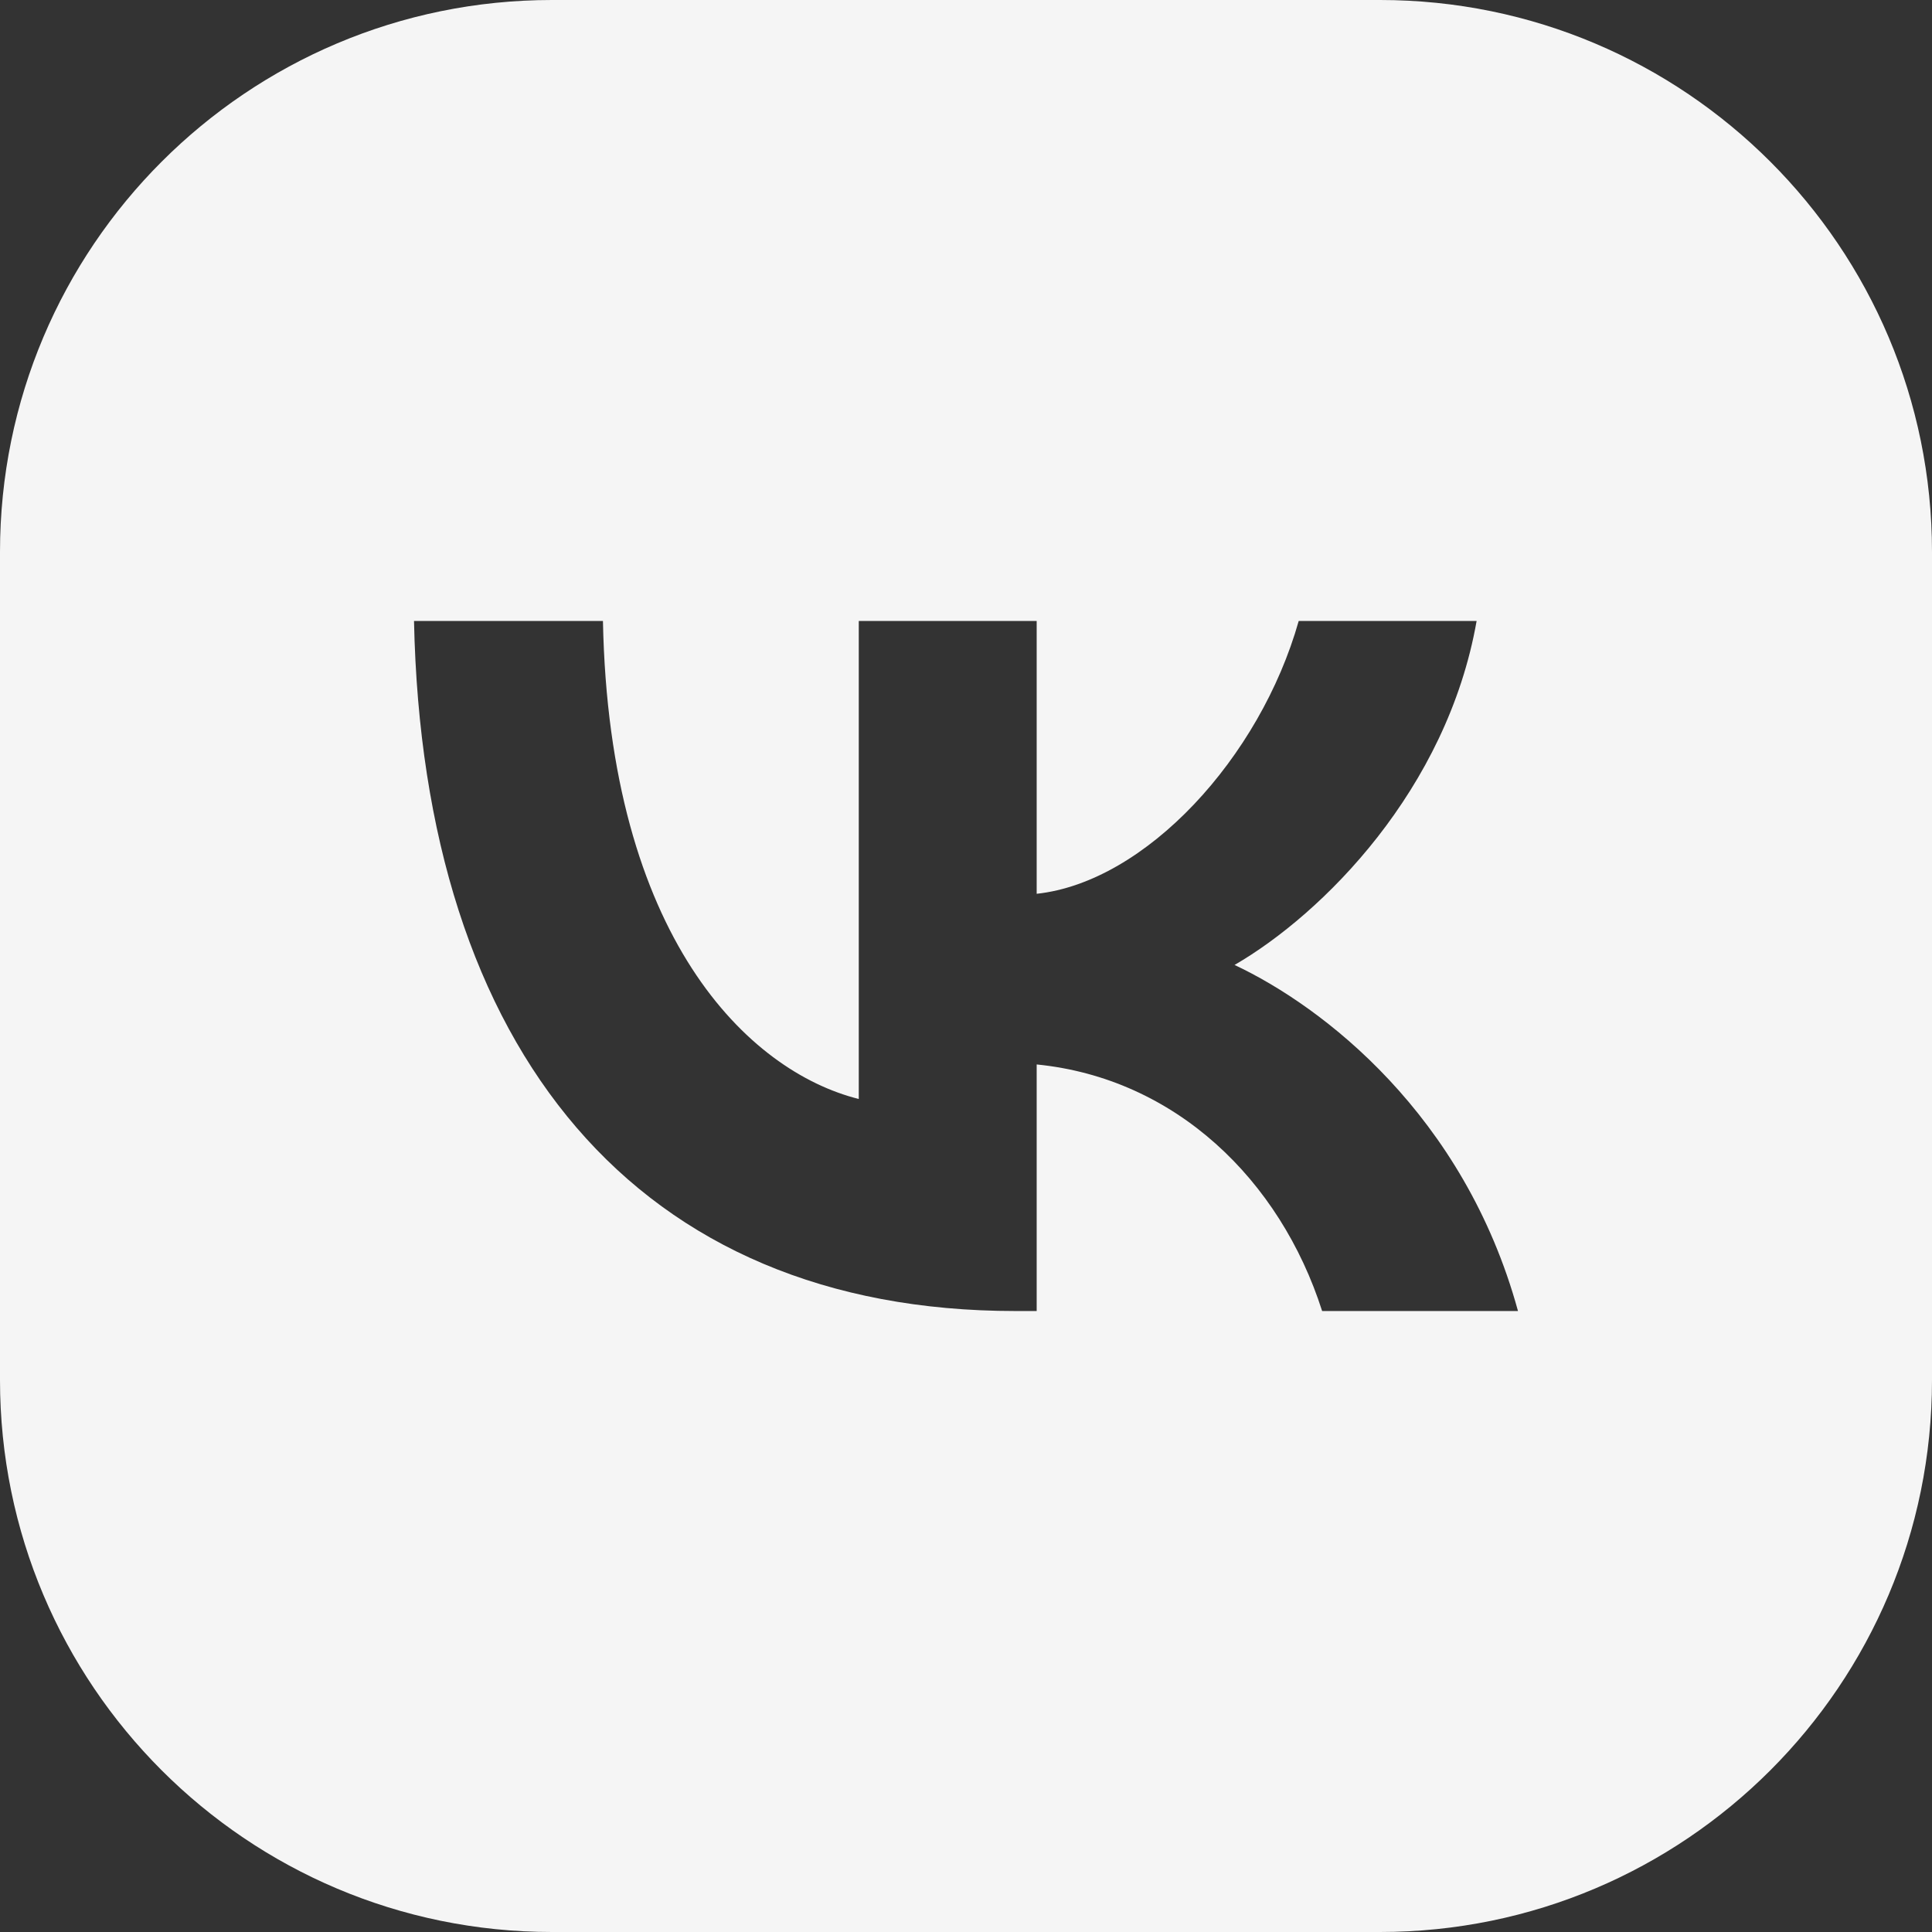 <?xml version="1.0" encoding="UTF-8"?> <svg xmlns="http://www.w3.org/2000/svg" width="24" height="24" viewBox="0 0 24 24" fill="none"><rect x="0" y="0" width="24" height="24" fill="#333333" stroke="none"/><path fill-rule="evenodd" clip-rule="evenodd" d="M6.857 0C3.07 0 0 3.07 0 6.857V17.143C0 20.93 3.07 24 6.857 24H17.143C20.93 24 24 20.93 24 17.143V6.857C24 3.07 20.93 0 17.143 0H6.857ZM12.612 16.286C7.927 16.286 5.254 13.068 5.143 7.714H7.49C7.567 11.644 9.297 13.309 10.668 13.652V7.714H12.878V11.103C14.232 10.957 15.653 9.413 16.133 7.714H18.343C17.975 9.808 16.433 11.352 15.336 11.987C16.433 12.502 18.189 13.849 18.857 16.286H16.424C15.902 14.655 14.6 13.394 12.878 13.223V16.286H12.612Z" fill="#F5F5F5"></path></svg> 